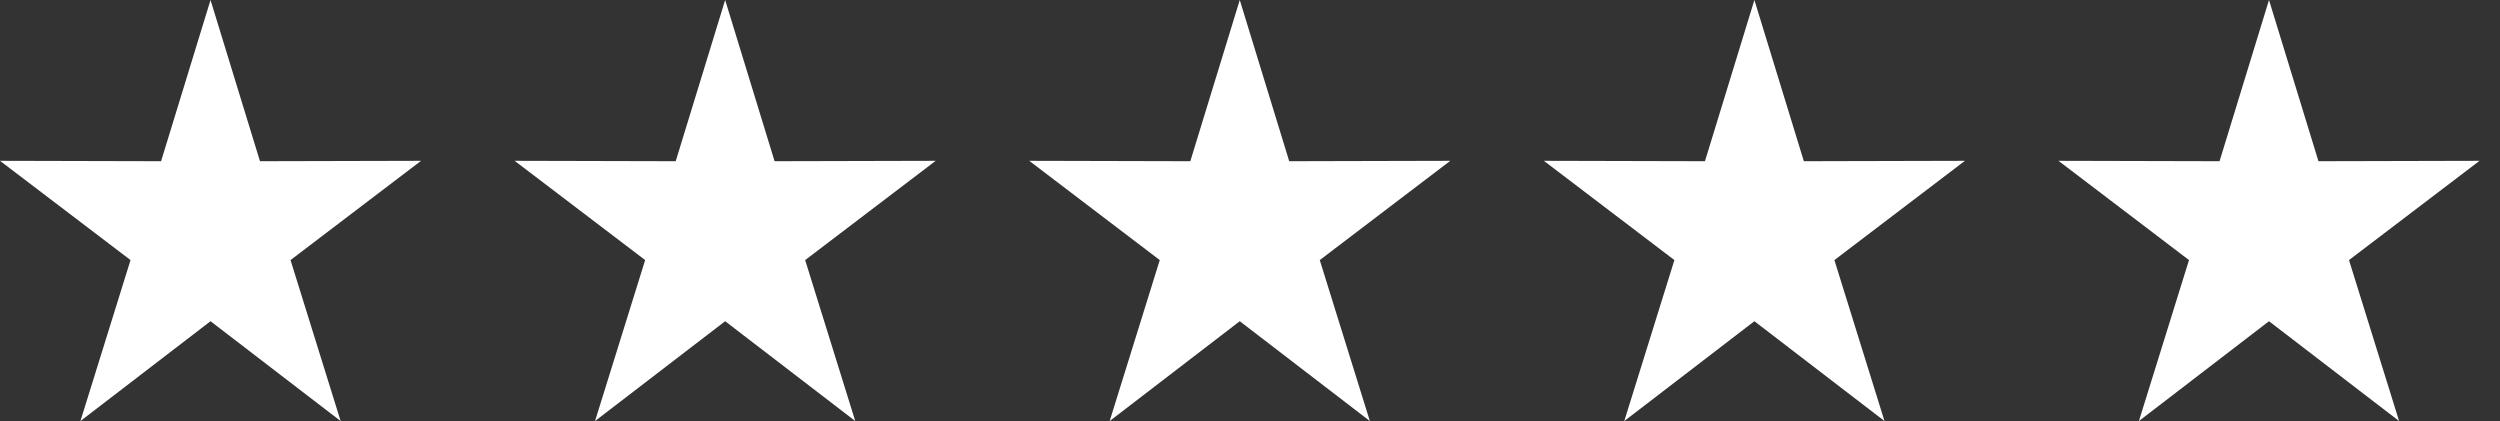 <svg xmlns="http://www.w3.org/2000/svg" fill="none" viewBox="0 0 95 16" height="16" width="95">
<rect x="0" y="0" width="95" height="16" fill="#333333" stroke="none"/>
<path fill="white" d="M8 0L9.879 6.126L16 6.111L11.04 9.883L12.944 16L8 12.206L3.056 16L4.96 9.883L0 6.111L6.121 6.126L8 0Z"></path>
<path fill="white" d="M27.556 0L29.434 6.126L35.556 6.111L30.596 9.883L32.5 16L27.556 12.206L22.611 16L24.516 9.883L19.556 6.111L25.677 6.126L27.556 0Z"></path>
<path fill="white" d="M47.111 0L48.99 6.126L55.111 6.111L50.151 9.883L52.055 16L47.111 12.206L42.167 16L44.071 9.883L39.111 6.111L45.232 6.126L47.111 0Z"></path>
<path fill="white" d="M66.667 0L68.546 6.126L74.667 6.111L69.707 9.883L71.611 16L66.667 12.206L61.722 16L63.627 9.883L58.667 6.111L64.788 6.126L66.667 0Z"></path>
<path fill="white" d="M86.222 0L88.101 6.126L94.222 6.111L89.262 9.883L91.166 16L86.222 12.206L81.278 16L83.182 9.883L78.222 6.111L84.343 6.126L86.222 0Z"></path>
</svg>
